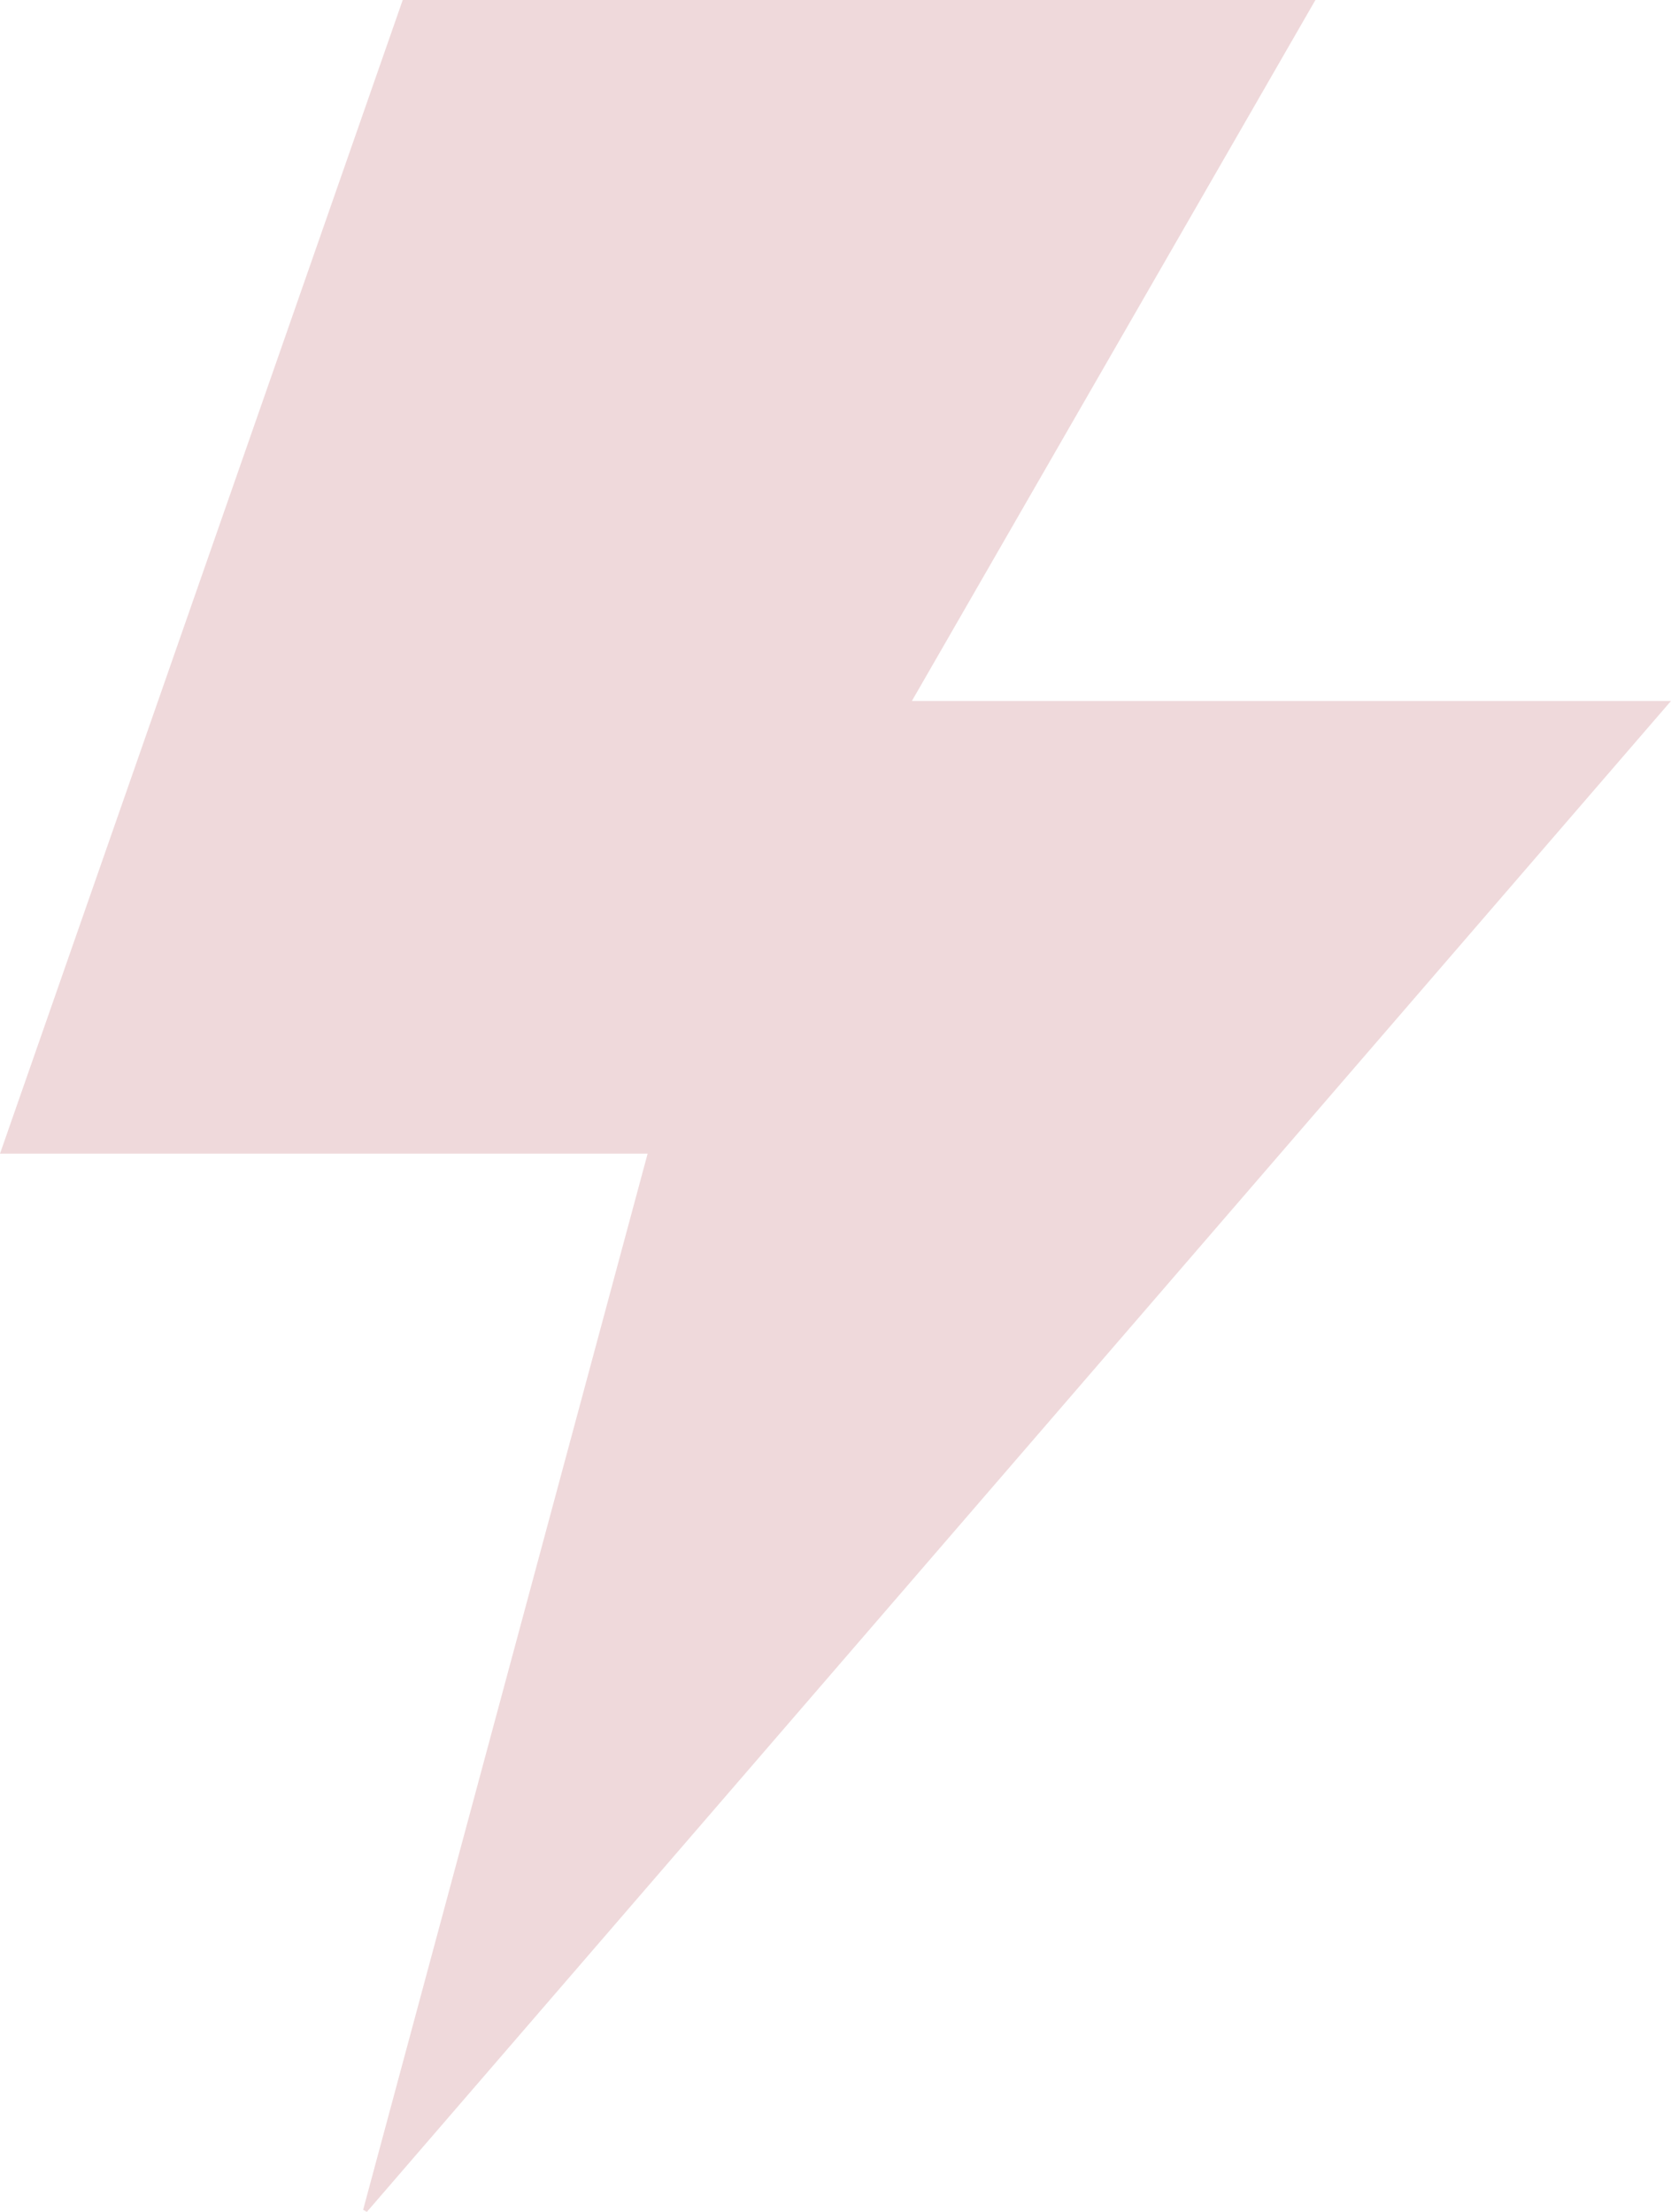 <svg width="136" height="180" viewBox="0 0 136 180" fill="none" xmlns="http://www.w3.org/2000/svg">
<path d="M107.06 0L74.217 57.043H136C100.409 98.271 65.029 139.257 29.86 180L29.555 179.831C37.252 151.268 44.95 122.673 52.709 93.884H0L32.777 0H107.06Z" fill="#EFD9DB"/>
</svg>
